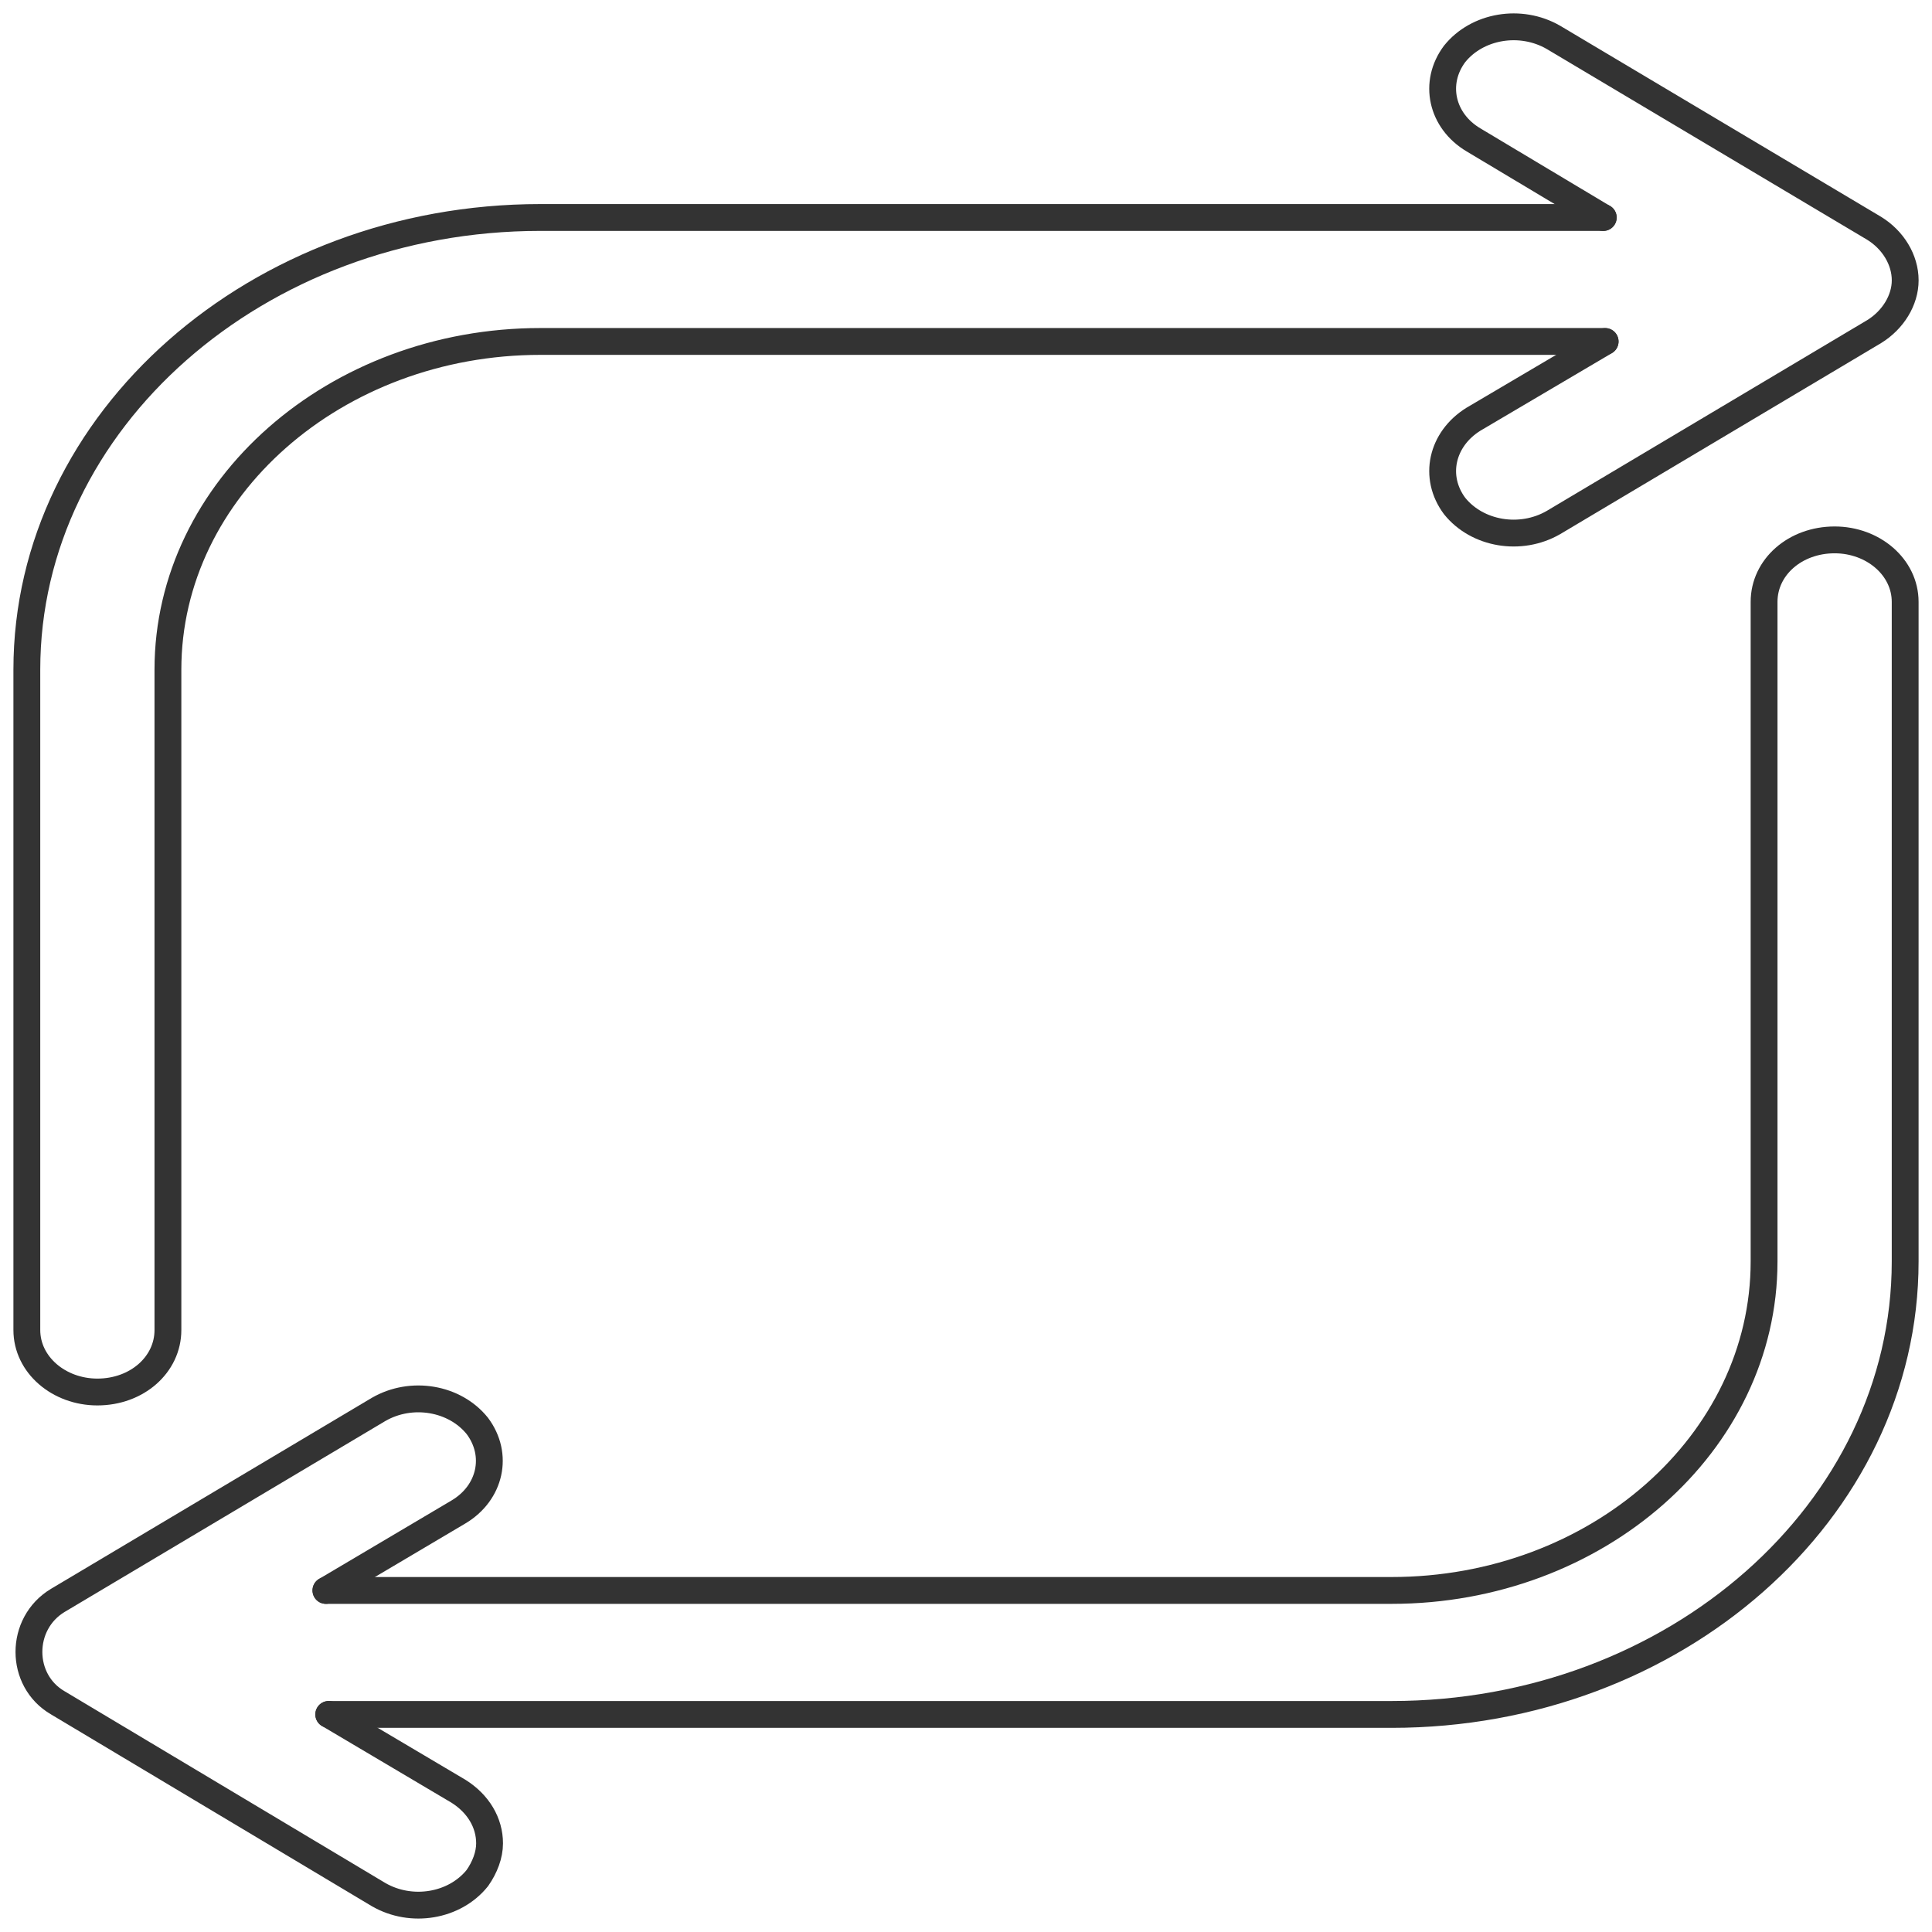 <svg width="72" height="72" viewBox="0 0 72 72" fill="none" xmlns="http://www.w3.org/2000/svg">
<path d="M59.818 12.725H20.139C12.497 12.725 6.258 18.208 6.258 24.954L6.258 49.566C6.258 50.859 5.101 51.876 3.629 51.876C2.192 51.876 1 50.859 1 49.566L1 24.954C1 15.682 9.588 8.105 20.139 8.105H59.748" stroke="#333333" stroke-miterlimit="10" stroke-linecap="round" stroke-linejoin="round"/>
<path d="M59.749 8.107L54.911 5.212C53.72 4.503 53.404 3.086 54.21 2.008C55.052 0.961 56.664 0.684 57.891 1.392L69.844 8.508C70.545 8.939 71.001 9.678 71.001 10.448C71.001 11.188 70.545 11.927 69.844 12.358L57.891 19.474C56.664 20.182 55.052 19.905 54.21 18.858C53.404 17.779 53.72 16.363 54.911 15.623L59.819 12.728" stroke="#333333" stroke-miterlimit="10" stroke-linecap="round" stroke-linejoin="round"/>
<path d="M12.146 59.271H51.861C59.502 59.271 65.742 53.788 65.742 47.011V22.43C65.742 21.137 66.898 20.12 68.371 20.12C69.808 20.12 71 21.137 71 22.43V47.011C71 56.314 62.412 63.892 51.861 63.892H12.252" stroke="#333333" stroke-miterlimit="10" stroke-linecap="round" stroke-linejoin="round"/>
<path d="M12.146 59.271L17.088 56.345C18.28 55.636 18.596 54.219 17.789 53.141C16.948 52.094 15.336 51.816 14.109 52.525L2.156 59.641C0.719 60.503 0.719 62.628 2.156 63.46L14.109 70.606C15.336 71.315 16.948 71.038 17.789 69.99C18.07 69.59 18.245 69.128 18.245 68.697C18.245 67.927 17.824 67.218 17.088 66.756L12.251 63.891" stroke="#333333" stroke-miterlimit="10" stroke-linecap="round" stroke-linejoin="round"/>
</svg>
